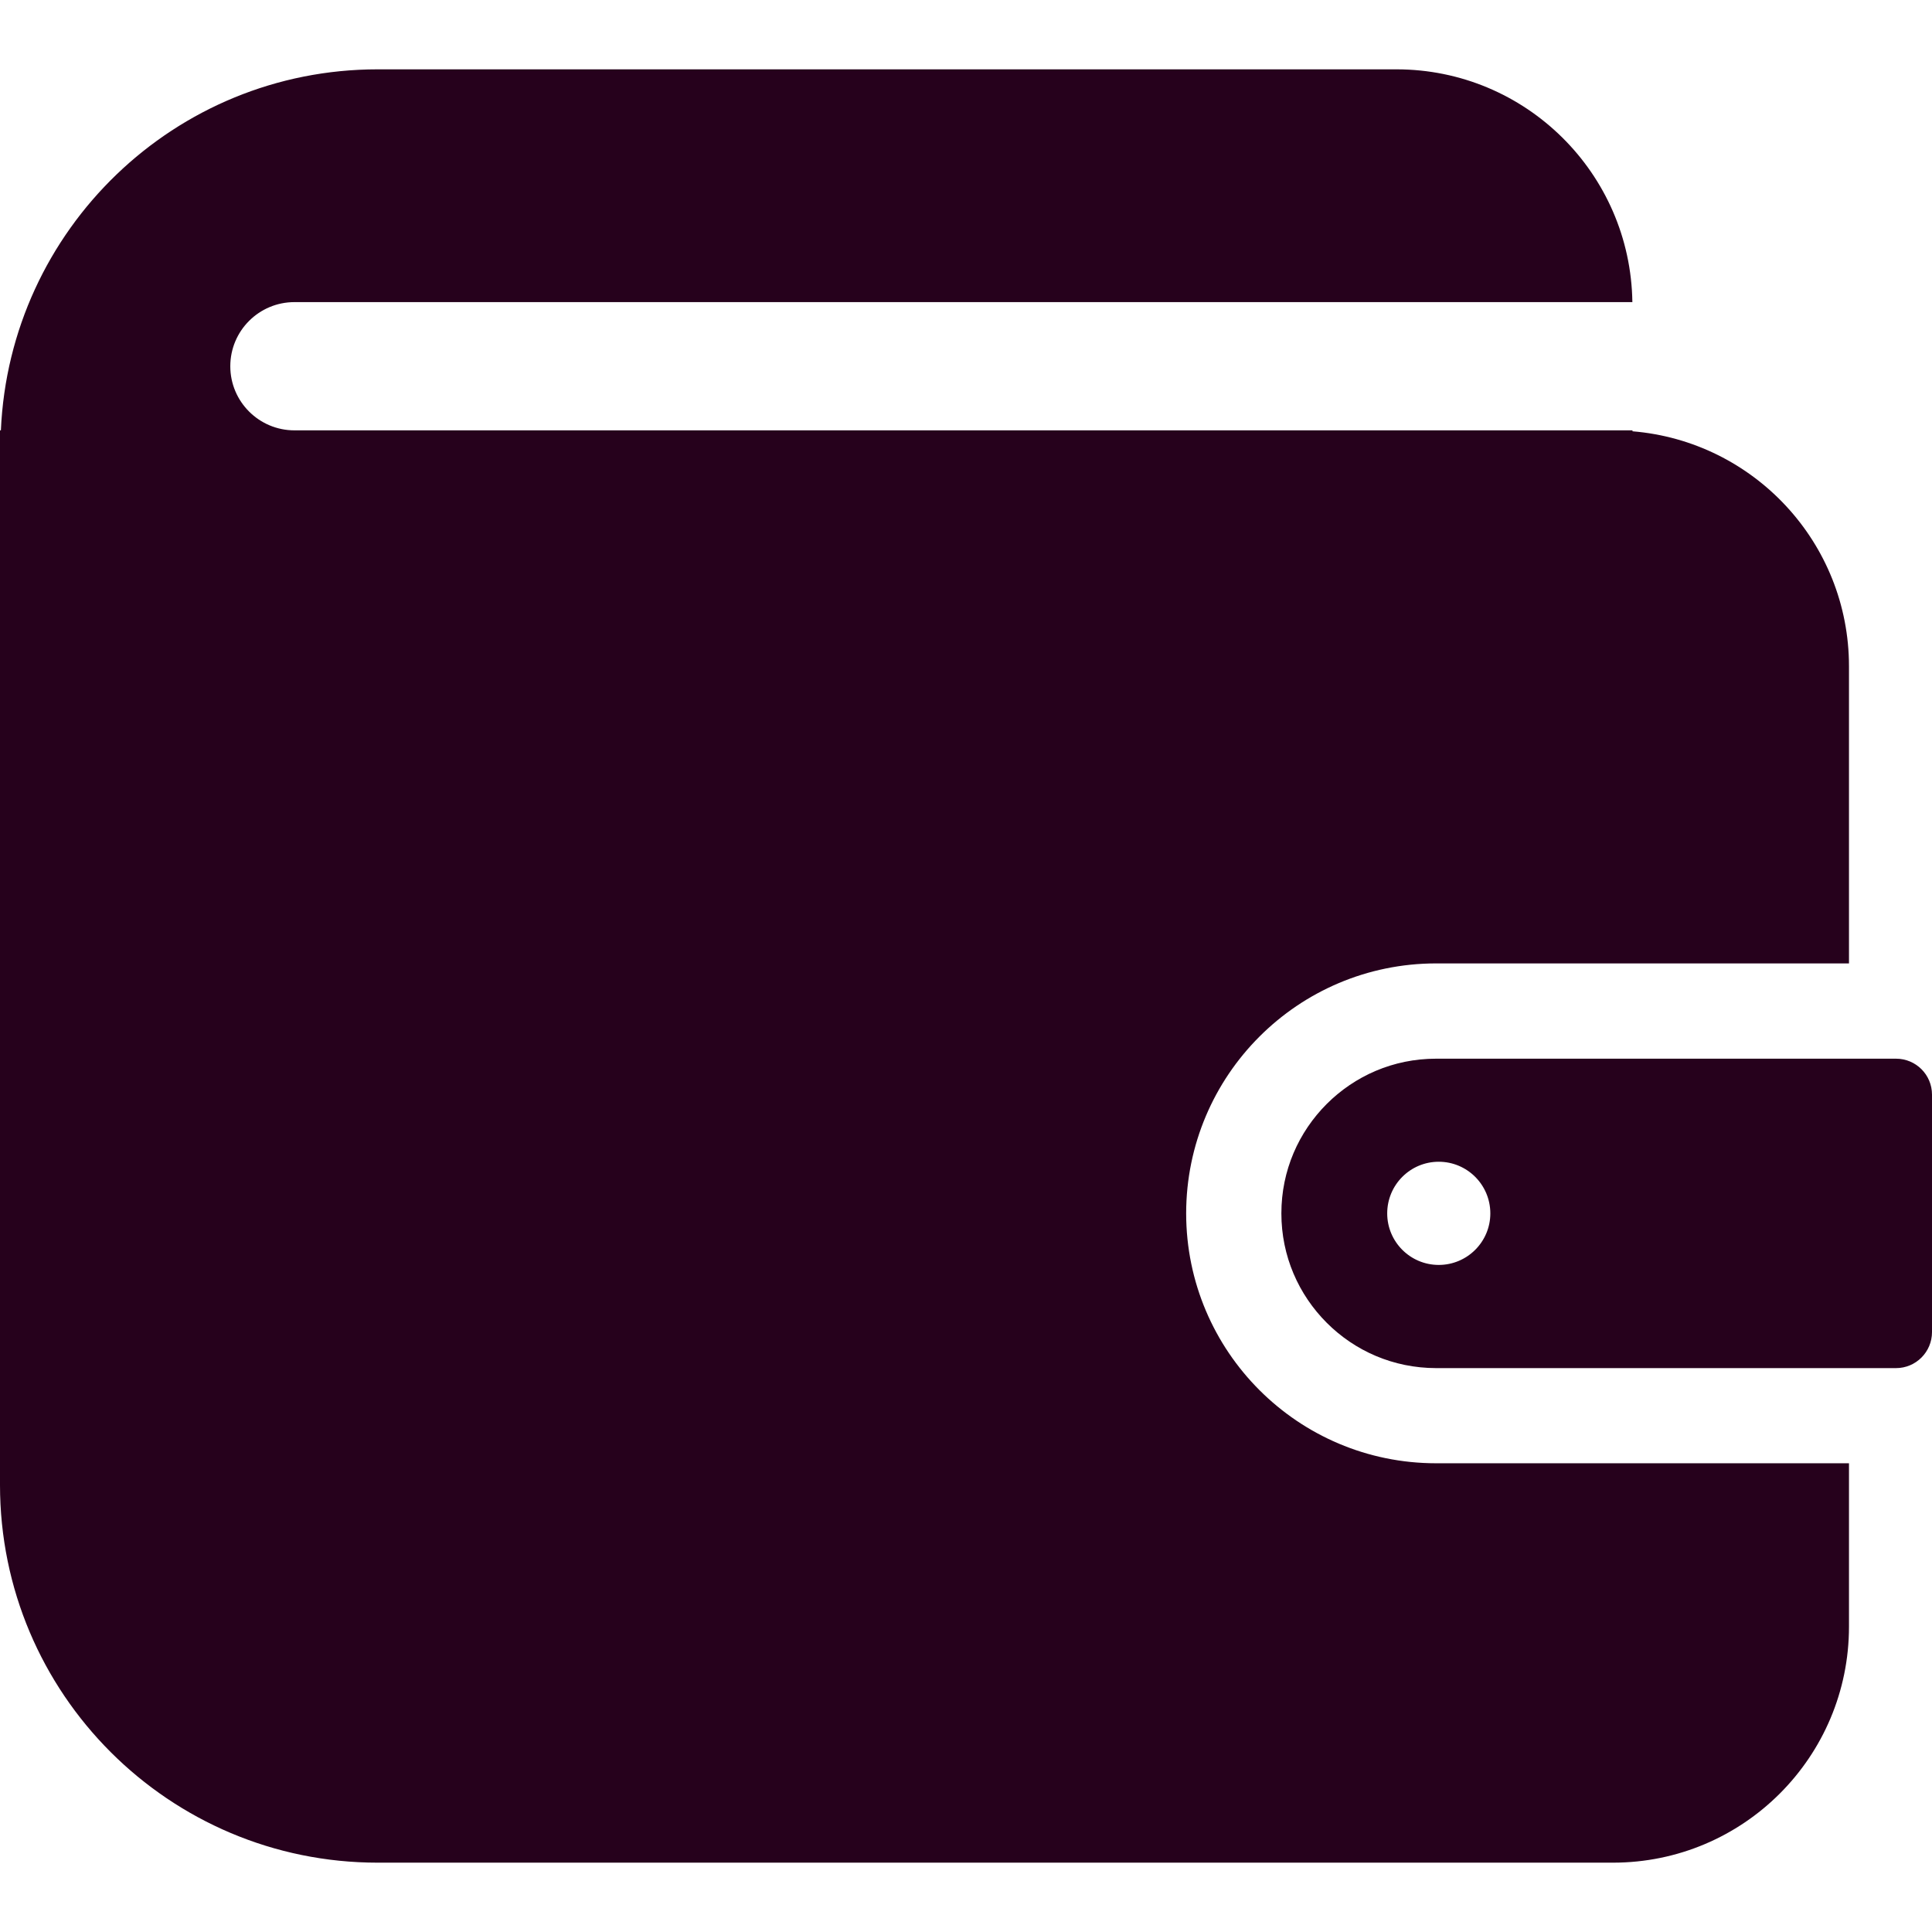 <!DOCTYPE svg PUBLIC "-//W3C//DTD SVG 1.1//EN" "http://www.w3.org/Graphics/SVG/1.1/DTD/svg11.dtd">
<!-- Uploaded to: SVG Repo, www.svgrepo.com, Transformed by: SVG Repo Mixer Tools -->
<svg version="1.1" id="_x32_" xmlns="http://www.w3.org/2000/svg" xmlns:xlink="http://www.w3.org/1999/xlink" width="800px" height="800px" viewBox="0 0 512 512" xml:space="preserve" fill="#000000">
<g id="SVGRepo_bgCarrier" stroke-width="0"/>
<g id="SVGRepo_tracerCarrier" stroke-linecap="round" stroke-linejoin="round"/>
<g id="SVGRepo_iconCarrier"> <style type="text/css">  .st0{fill:#26011C;}  </style> <g> <path class="st0" d="M314.344,321.563c0.031-36.594,29.656-66.234,66.234-66.25H490v-78.719c0-32.781-25.25-59.656-57.375-62.297 v-0.25H78.031c-9.375,0-17-7.609-17-16.984c0-9.406,7.625-17,17-17h354.563c-0.484-34.141-28.281-61.688-62.531-61.688H100.094 c-53.781,0-97.531,42.453-99.859,95.672H0v4.422v72.813v202.25c0,55.281,44.813,100.094,100.094,100.094h327.359 C462,493.625,490,465.609,490,431.063v-43.281H380.578C344,387.781,314.375,358.125,314.344,321.563z"/> <path class="st0" d="M502.469,280.563H380.578c-11.359,0-21.531,4.563-28.984,12c-7.438,7.453-12.016,17.625-12.016,29 c0,11.344,4.578,21.531,12.016,28.984c7.453,7.453,17.625,12,28.984,12.016h121.891c5.266,0,9.531-4.281,9.531-9.547v-62.922 C512,284.813,507.734,280.563,502.469,280.563z M381.281,335.219c-7.547,0-13.656-6.125-13.656-13.656 c0-7.563,6.109-13.688,13.656-13.688s13.672,6.125,13.672,13.688C394.953,329.094,388.828,335.219,381.281,335.219z"/> </g> </g>
</svg>